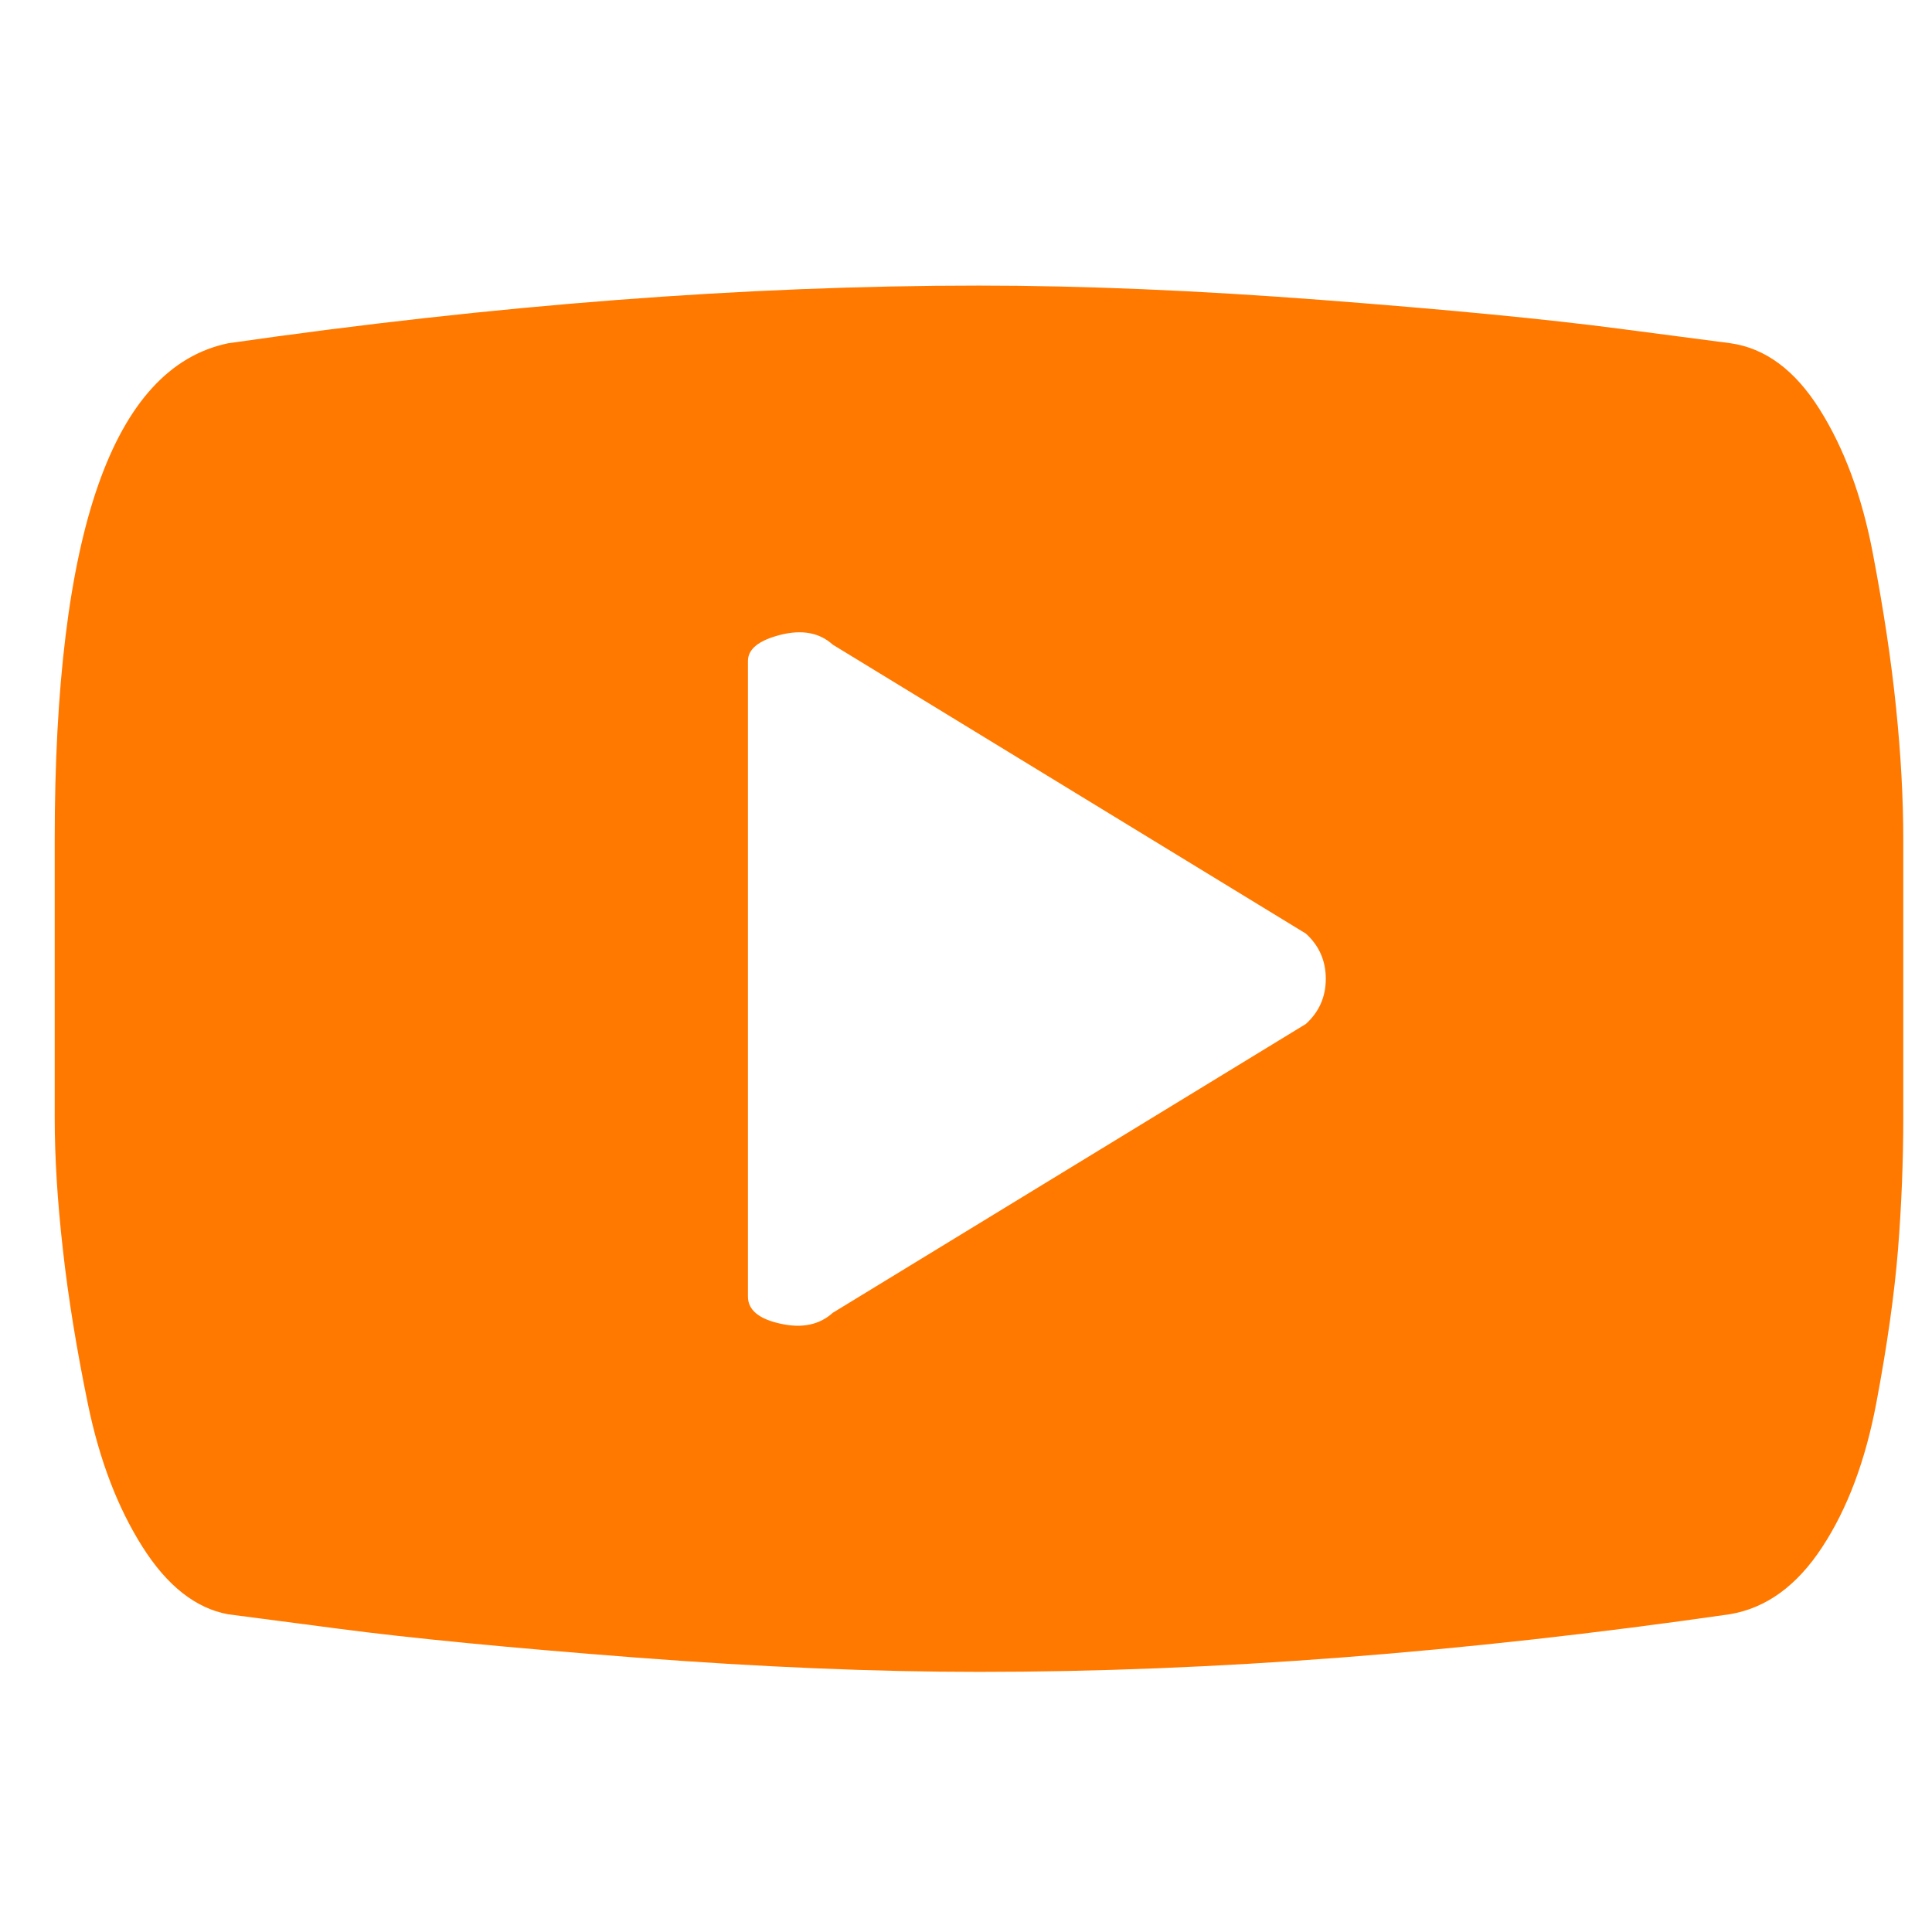 <svg width="22" height="22" viewBox="0 0 22 22" fill="none" xmlns="http://www.w3.org/2000/svg">
<path d="M19.702 18.381C16.659 18.819 13.808 19.038 11.149 19.038C9.971 19.038 8.668 18.984 7.243 18.875C5.817 18.765 4.687 18.656 3.851 18.546L2.597 18.382C2.228 18.314 1.902 18.057 1.621 17.612C1.339 17.166 1.134 16.628 1.003 15.998C0.873 15.367 0.777 14.778 0.716 14.229C0.654 13.681 0.623 13.181 0.623 12.729V9.563C0.623 6.068 1.281 4.184 2.597 3.909C5.64 3.471 8.491 3.252 11.149 3.252C12.328 3.252 13.63 3.307 15.056 3.416C16.482 3.525 17.612 3.634 18.448 3.744L19.702 3.908C20.099 3.963 20.438 4.213 20.719 4.659C21 5.105 21.202 5.65 21.325 6.294C21.448 6.938 21.537 7.527 21.591 8.062C21.646 8.597 21.673 9.097 21.673 9.562V12.729C21.673 13.222 21.653 13.722 21.613 14.229C21.572 14.736 21.49 15.318 21.366 15.976C21.242 16.634 21.036 17.182 20.748 17.62C20.461 18.058 20.111 18.312 19.7 18.381L19.702 18.381ZM14.87 10.631L9.483 7.341C9.332 7.204 9.133 7.167 8.887 7.229C8.64 7.292 8.517 7.391 8.517 7.527V14.764C8.517 14.916 8.64 15.019 8.887 15.073C9.133 15.128 9.332 15.086 9.483 14.949L14.87 11.66C15.021 11.523 15.097 11.351 15.097 11.146C15.097 10.94 15.021 10.768 14.87 10.631Z" fill="#FF7900"/>
</svg>
